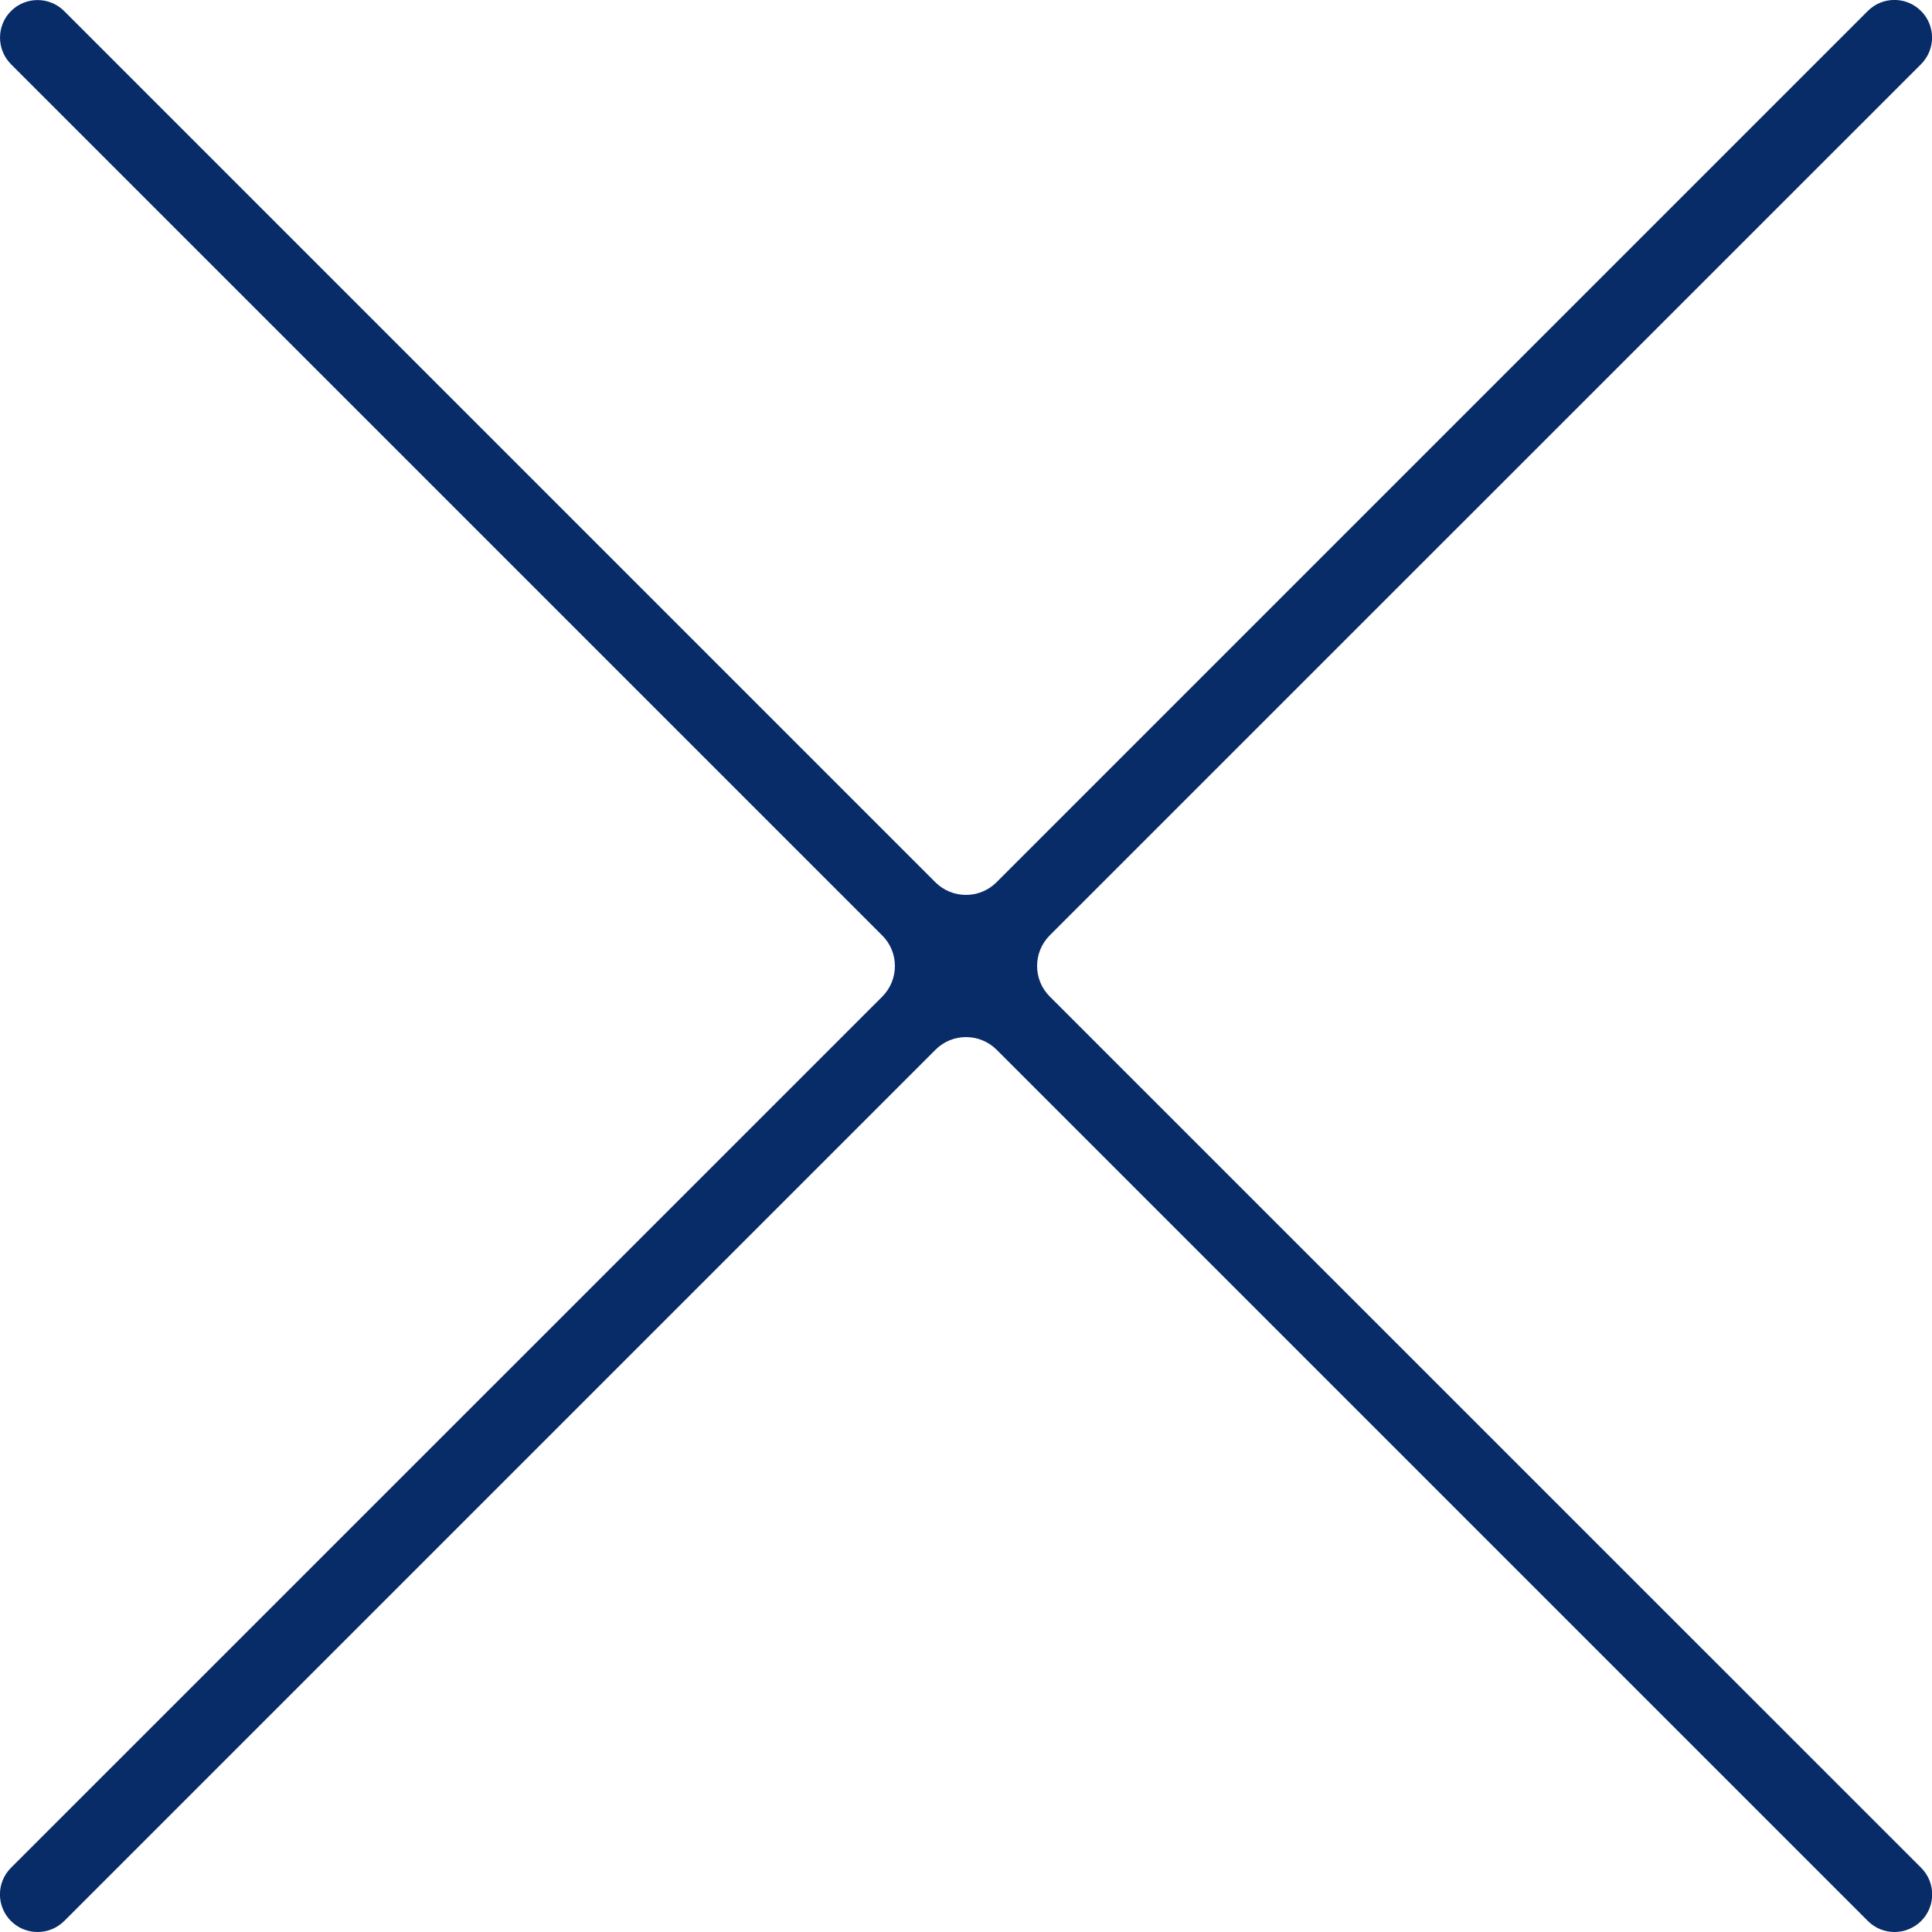 <?xml version="1.0" encoding="utf-8"?>
<!-- Generator: Adobe Illustrator 28.2.0, SVG Export Plug-In . SVG Version: 6.00 Build 0)  -->
<svg version="1.1" id="Livello_1" xmlns="http://www.w3.org/2000/svg" xmlns:xlink="http://www.w3.org/1999/xlink" x="0px" y="0px"
	 viewBox="0 0 1655 1655" style="enable-background:new 0 0 1655 1655;" xml:space="preserve">
<style type="text/css">
	.st0{fill:#072C68;}
</style>
<path class="st0" d="M899.2,853.6c-14.4-14.4-14.4-37.8,0-52.3L1645.6,55c12.6-12.6,12.6-33,0-45.6c-12.6-12.6-33-12.6-45.6,0
	L853.6,755.8c-14.4,14.4-37.8,14.4-52.3,0L55,9.5C42.4-3.1,22-3.1,9.4,9.5C-3.1,22-3.1,42.4,9.4,55l746.4,746.4
	c14.4,14.4,14.4,37.8,0,52.3L9.4,1600c-12.6,12.6-12.6,33,0,45.6c6.3,6.3,14.5,9.4,22.8,9.4s16.5-3.2,22.8-9.4l746.4-746.4
	c14.4-14.4,37.8-14.4,52.3,0l746.4,746.4c6.3,6.3,14.5,9.4,22.8,9.4c8.2,0,16.5-3.2,22.8-9.4c12.6-12.6,12.6-33,0-45.6L899.2,853.6z
	"/>
</svg>
